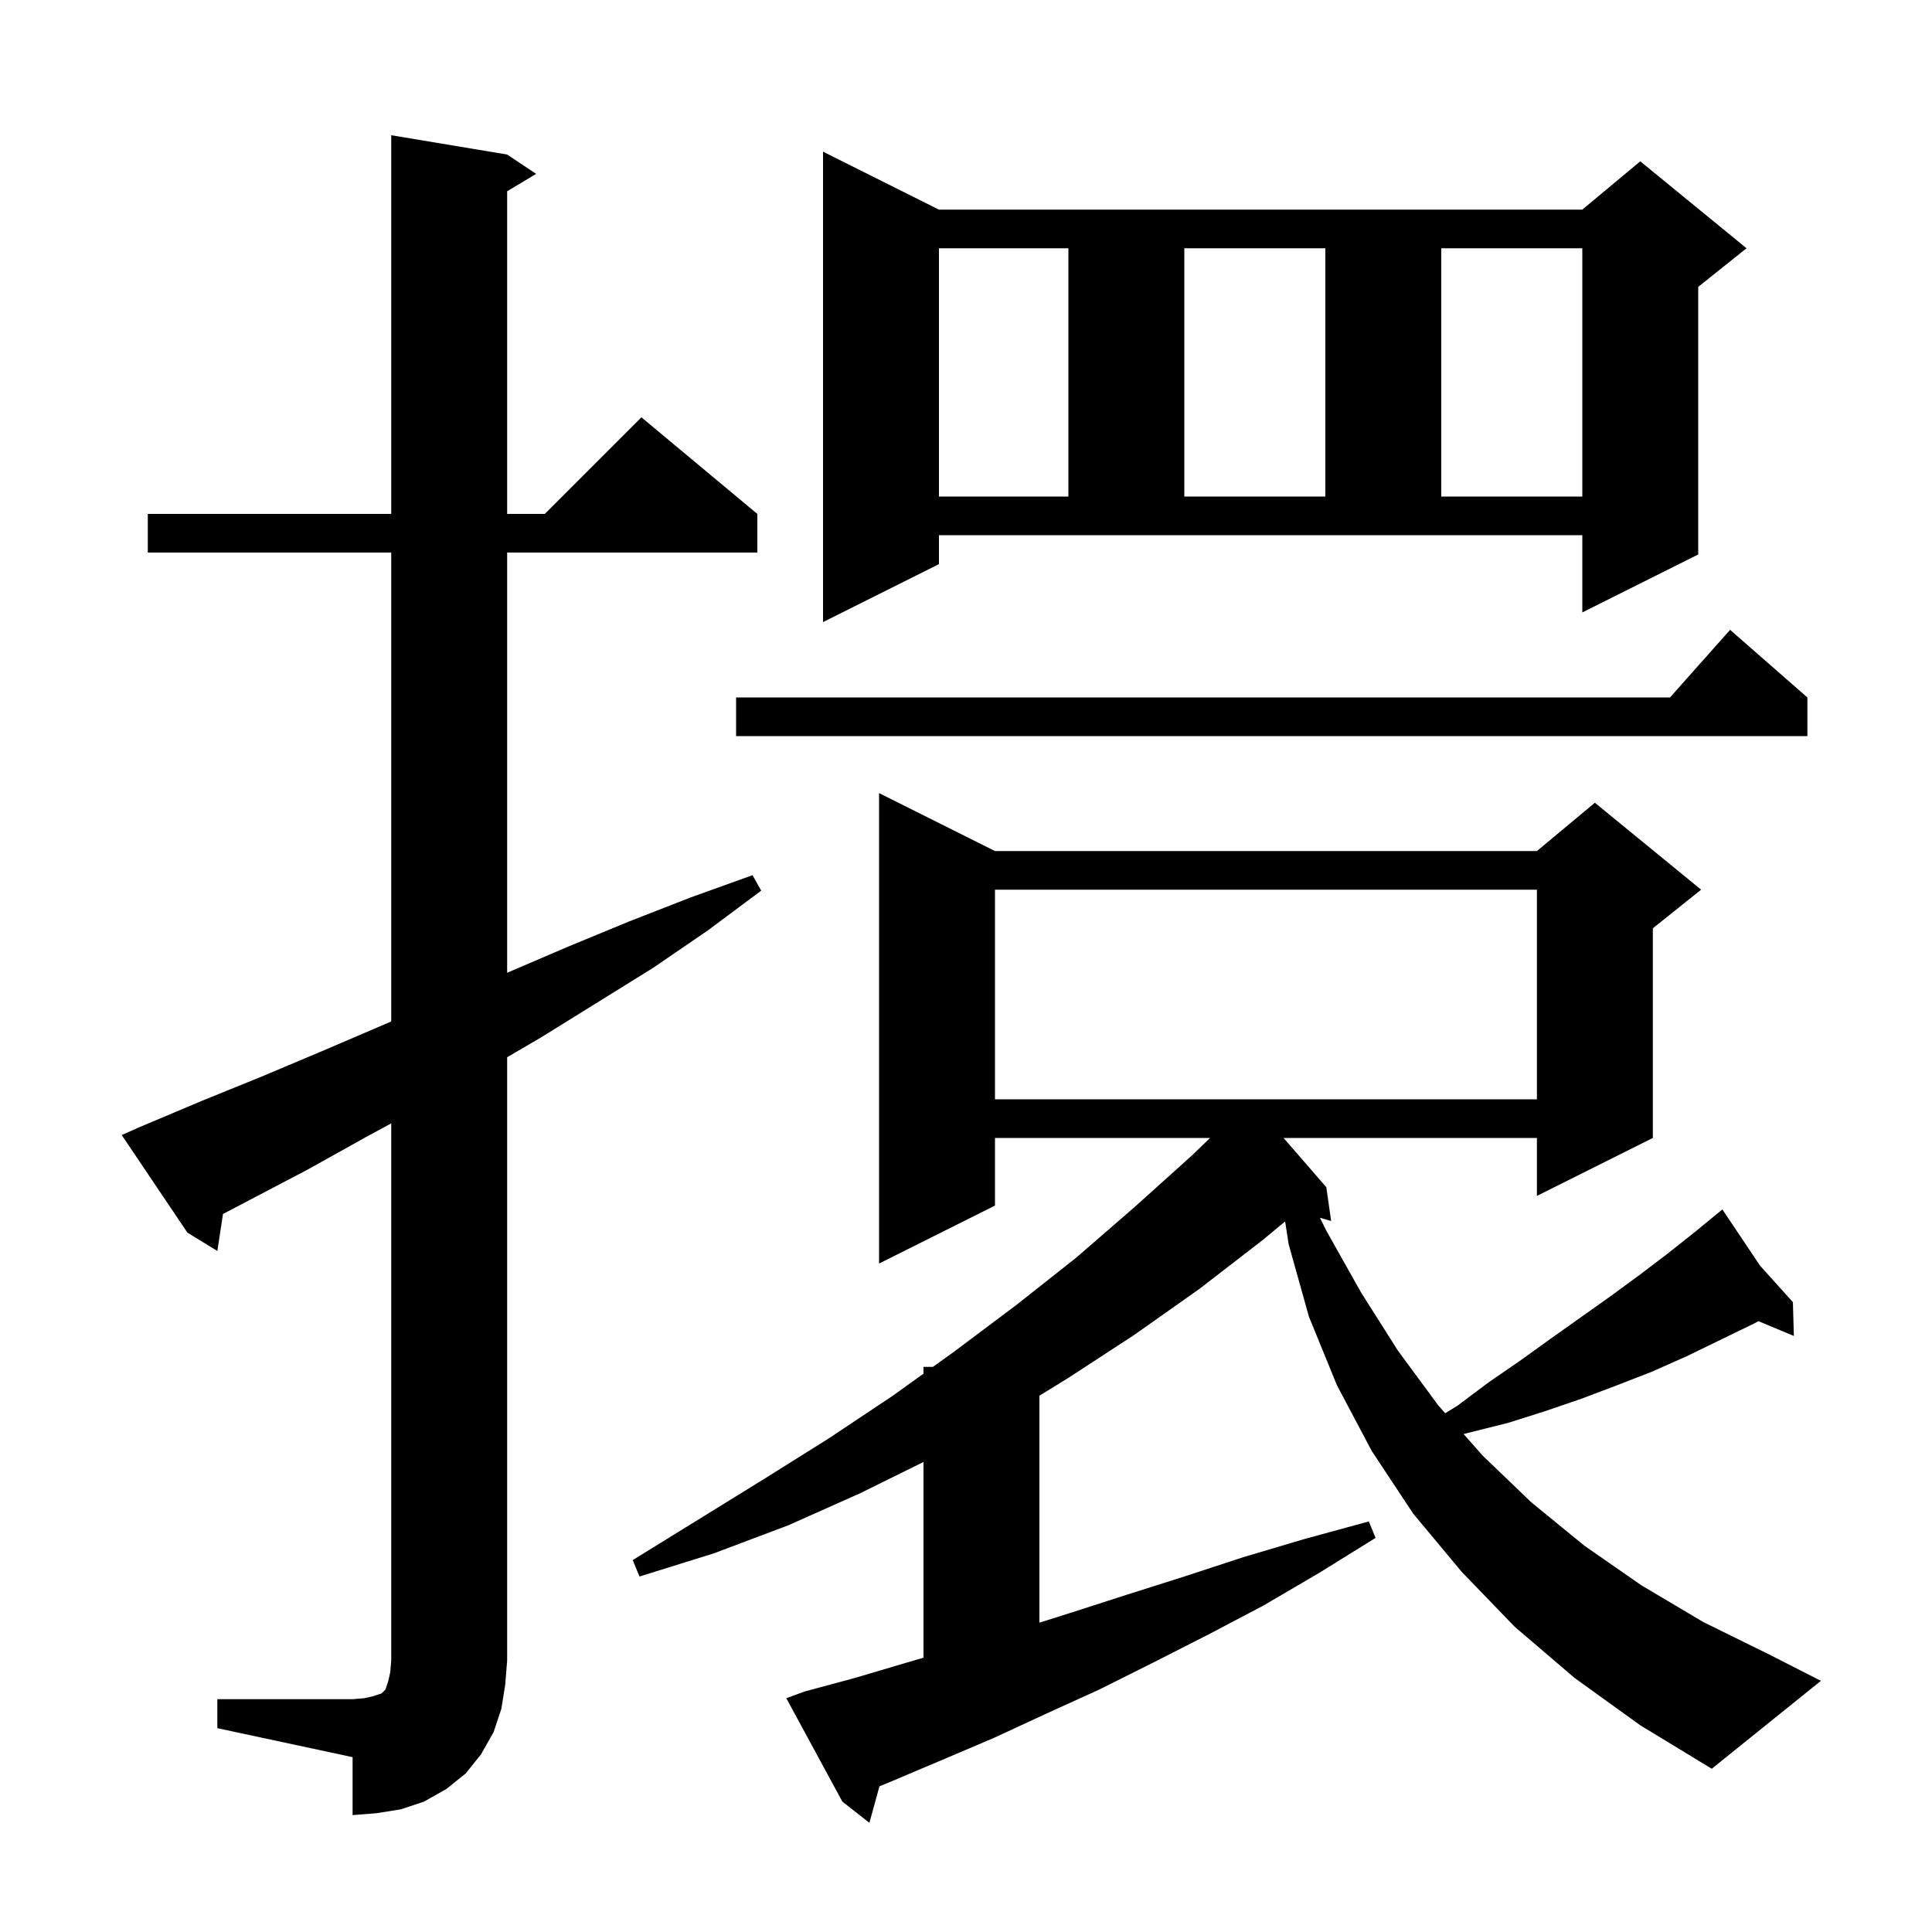 <svg xmlns="http://www.w3.org/2000/svg" xmlns:xlink="http://www.w3.org/1999/xlink" version="1.1" baseProfile="full" viewBox="0 0 200 200" width="200" height="200">
<g fill="black">
<path d="M 163.0 173.7 L 156.8 168.4 L 151.3 162.7 L 146.3 156.7 L 142.0 150.2 L 138.4 143.4 L 135.5 136.3 L 133.4 128.8 L 133.037 126.441 L 130.8 128.3 L 124.2 133.4 L 117.4 138.2 L 110.5 142.7 L 107.6 144.481 L 107.6 167.979 L 110.7 167.0 L 116.6 165.1 L 122.6 163.2 L 128.7 161.2 L 135.1 159.3 L 141.7 157.5 L 142.4 159.2 L 136.6 162.8 L 130.8 166.2 L 125.1 169.2 L 119.4 172.1 L 113.8 174.9 L 108.3 177.4 L 102.9 179.9 L 97.5 182.2 L 92.3 184.4 L 91.041 184.918 L 90.0 188.7 L 87.2 186.5 L 81.4 175.8 L 83.3 175.1 L 88.5 173.7 L 93.9 172.1 L 95.6 171.605 L 95.6 151.345 L 89.0 154.6 L 81.6 157.9 L 73.9 160.8 L 66.2 163.2 L 65.5 161.5 L 79.1 153.1 L 85.8 148.9 L 92.4 144.5 L 95.6 142.2 L 95.6 141.5 L 96.574 141.5 L 98.8 139.9 L 105.2 135.1 L 111.4 130.2 L 117.4 125.0 L 123.4 119.6 L 125.264 117.8 L 103.0 117.8 L 103.0 124.8 L 91.0 130.8 L 91.0 82.1 L 103.0 88.1 L 159.1 88.1 L 165.1 83.1 L 176.1 92.1 L 171.1 96.1 L 171.1 117.8 L 159.1 123.8 L 159.1 117.8 L 132.873 117.8 L 137.3 122.9 L 137.8 126.4 L 136.641 126.063 L 137.3 127.4 L 140.9 133.8 L 144.7 139.8 L 148.9 145.5 L 149.607 146.299 L 150.9 145.5 L 154.1 143.1 L 157.3 140.9 L 160.5 138.6 L 166.7 134.2 L 169.7 132.0 L 172.6 129.8 L 175.5 127.5 L 177.528 125.835 L 177.5 125.8 L 177.53 125.833 L 178.3 125.2 L 182.203 131.026 L 185.6 134.8 L 185.7 138.3 L 182.037 136.768 L 181.6 137.0 L 174.6 140.4 L 171.0 142.0 L 167.4 143.4 L 163.7 144.8 L 159.9 146.1 L 156.1 147.3 L 152.1 148.3 L 151.511 148.451 L 153.5 150.7 L 158.5 155.5 L 164.0 160.0 L 169.9 164.1 L 176.3 167.9 L 183.2 171.3 L 188.5 174.0 L 177.2 183.1 L 169.8 178.6 Z M 22.5 175.9 L 36.5 175.9 L 37.7 175.8 L 38.6 175.6 L 39.5 175.3 L 39.9 174.9 L 40.2 174.0 L 40.4 173.1 L 40.5 171.9 L 40.5 116.293 L 37.9 117.7 L 31.8 121.1 L 25.7 124.3 L 23.085 125.67 L 22.5 129.5 L 19.4 127.6 L 12.6 117.5 L 14.4 116.7 L 20.8 114.0 L 27.2 111.4 L 33.6 108.7 L 40.5 105.743 L 40.5 57.2 L 15.3 57.2 L 15.3 53.2 L 40.5 53.2 L 40.5 14.0 L 52.5 16.0 L 55.5 18.0 L 52.5 19.8 L 52.5 53.2 L 56.4 53.2 L 66.4 43.2 L 78.4 53.2 L 78.4 57.2 L 52.5 57.2 L 52.5 100.7 L 58.8 98.0 L 65.1 95.4 L 71.5 92.9 L 77.9 90.6 L 78.8 92.2 L 73.3 96.3 L 67.6 100.2 L 56.0 107.4 L 52.5 109.442 L 52.5 171.9 L 52.3 174.4 L 51.9 176.9 L 51.1 179.3 L 49.8 181.6 L 48.2 183.6 L 46.2 185.2 L 43.9 186.5 L 41.5 187.3 L 39.0 187.7 L 36.5 187.9 L 36.5 181.9 L 22.5 178.9 Z M 103.0 92.1 L 103.0 113.8 L 159.1 113.8 L 159.1 92.1 Z M 187.1 72.2 L 187.1 76.2 L 76.2 76.2 L 76.2 72.2 L 172.878 72.2 L 179.1 65.2 Z M 97.2 58.4 L 85.2 64.4 L 85.2 15.7 L 97.2 21.7 L 163.8 21.7 L 169.8 16.7 L 180.8 25.7 L 175.8 29.7 L 175.8 57.4 L 163.8 63.4 L 163.8 55.4 L 97.2 55.4 Z M 97.2 25.7 L 97.2 51.4 L 110.6 51.4 L 110.6 25.7 Z M 122.6 25.7 L 122.6 51.4 L 137.2 51.4 L 137.2 25.7 Z M 149.2 25.7 L 149.2 51.4 L 163.8 51.4 L 163.8 25.7 Z " />
</g>
</svg>
